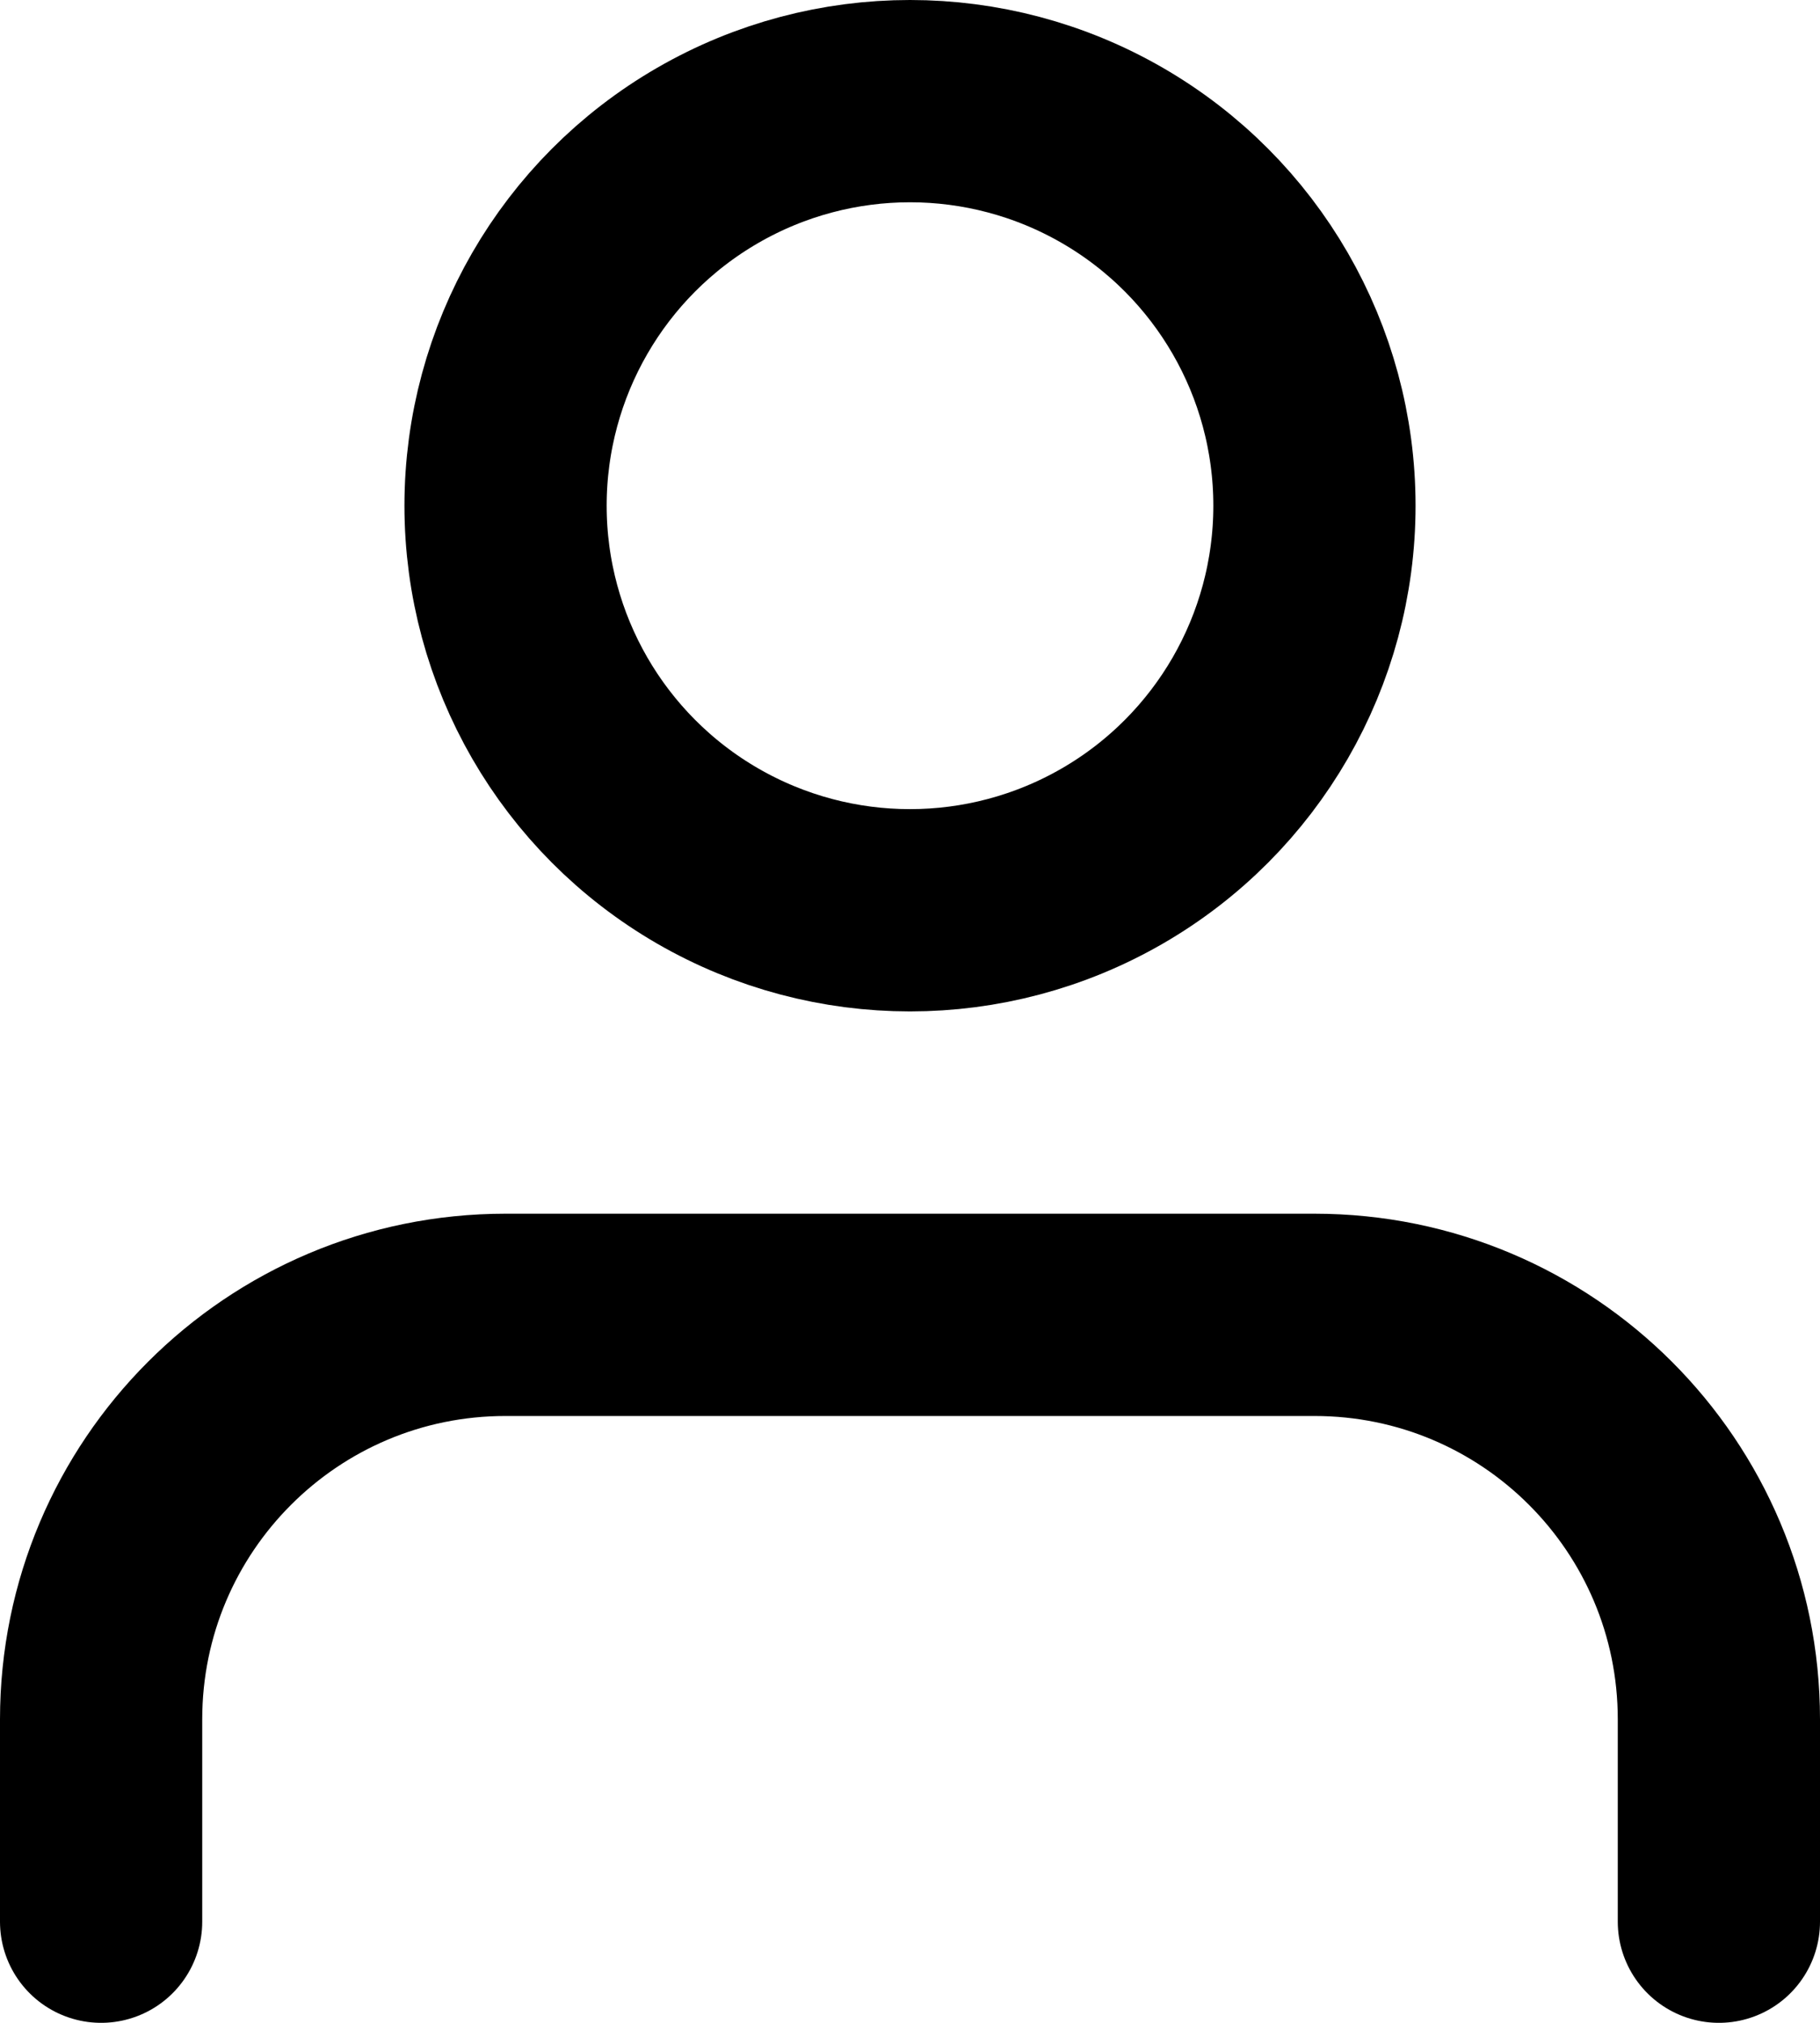 <svg xmlns="http://www.w3.org/2000/svg" width="18" height="20" viewBox="0 0 18 20">
    <g fill="none" fill-rule="evenodd" stroke="#000" stroke-linecap="round" stroke-linejoin="round" stroke-width="2" transform="translate(1 1)">
        <path d="M16 18v-2c0-2.21-1.79-4-4-4H4c-2.21 0-4 1.79-4 4v2"/>
        <circle cx="8" cy="4" r="4"/>
    </g>
</svg>
